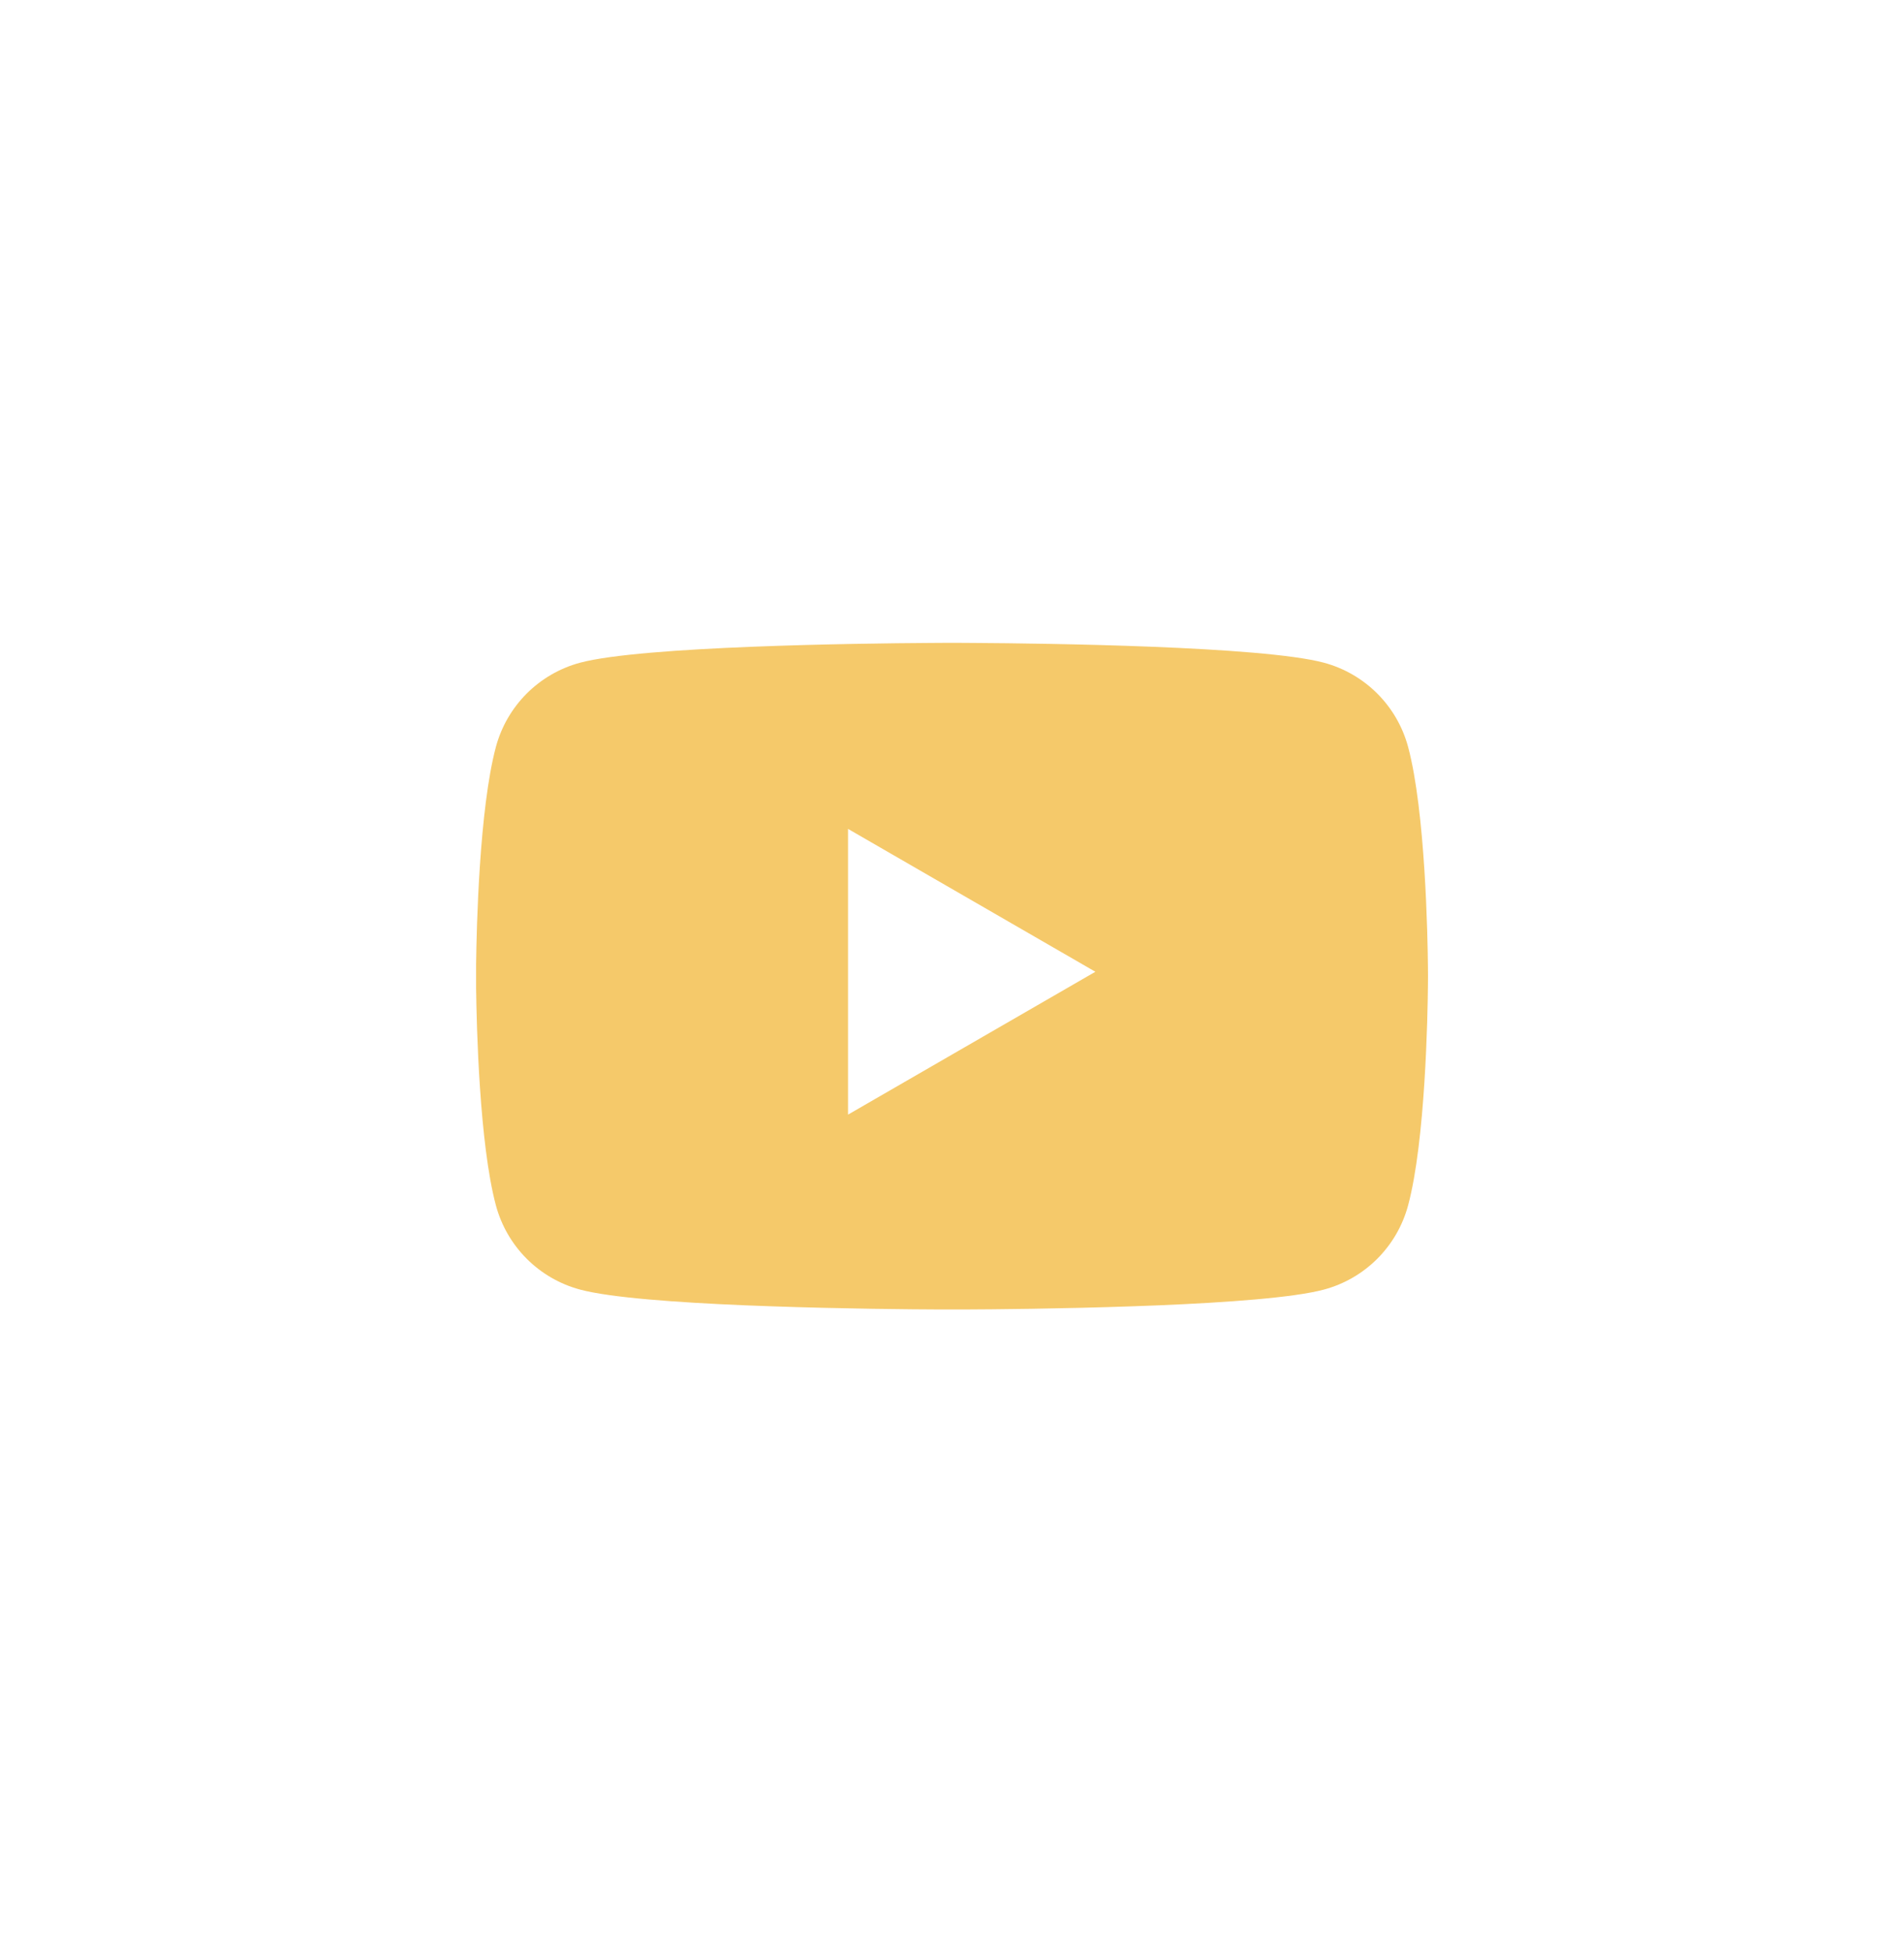 <svg width="40" height="41" viewBox="0 0 40 41" fill="none" xmlns="http://www.w3.org/2000/svg">
<path d="M20.161 13.5L20.471 13.502C21.954 13.511 26.514 13.569 27.814 13.917C28.676 14.149 29.35 14.823 29.582 15.685C29.944 17.037 29.993 19.662 29.999 20.338L30 20.489C30 20.496 30 20.5 30 20.5L30 20.511L29.999 20.662C29.993 21.338 29.944 23.962 29.582 25.313C29.35 26.176 28.676 26.85 27.814 27.081C27.182 27.251 25.782 27.352 24.338 27.412L23.828 27.431C22.3 27.485 20.819 27.497 20.247 27.499H19.753C19.181 27.497 17.7 27.485 16.171 27.431L15.661 27.412C14.218 27.352 12.818 27.251 12.186 27.081C11.324 26.85 10.65 26.176 10.418 25.313C10.07 24.013 10.012 21.537 10.002 20.748L10.002 20.252C10.012 19.462 10.07 16.985 10.418 15.685C10.65 14.823 11.323 14.149 12.186 13.917C13.486 13.569 18.046 13.511 19.53 13.502L19.839 13.5C19.865 13.5 19.888 13.5 19.908 13.5H20.092C20.112 13.5 20.135 13.5 20.161 13.5ZM17.816 17.407V23.407L23.012 20.407L17.816 17.407Z" fill="#F5C96A"/>
</svg>
